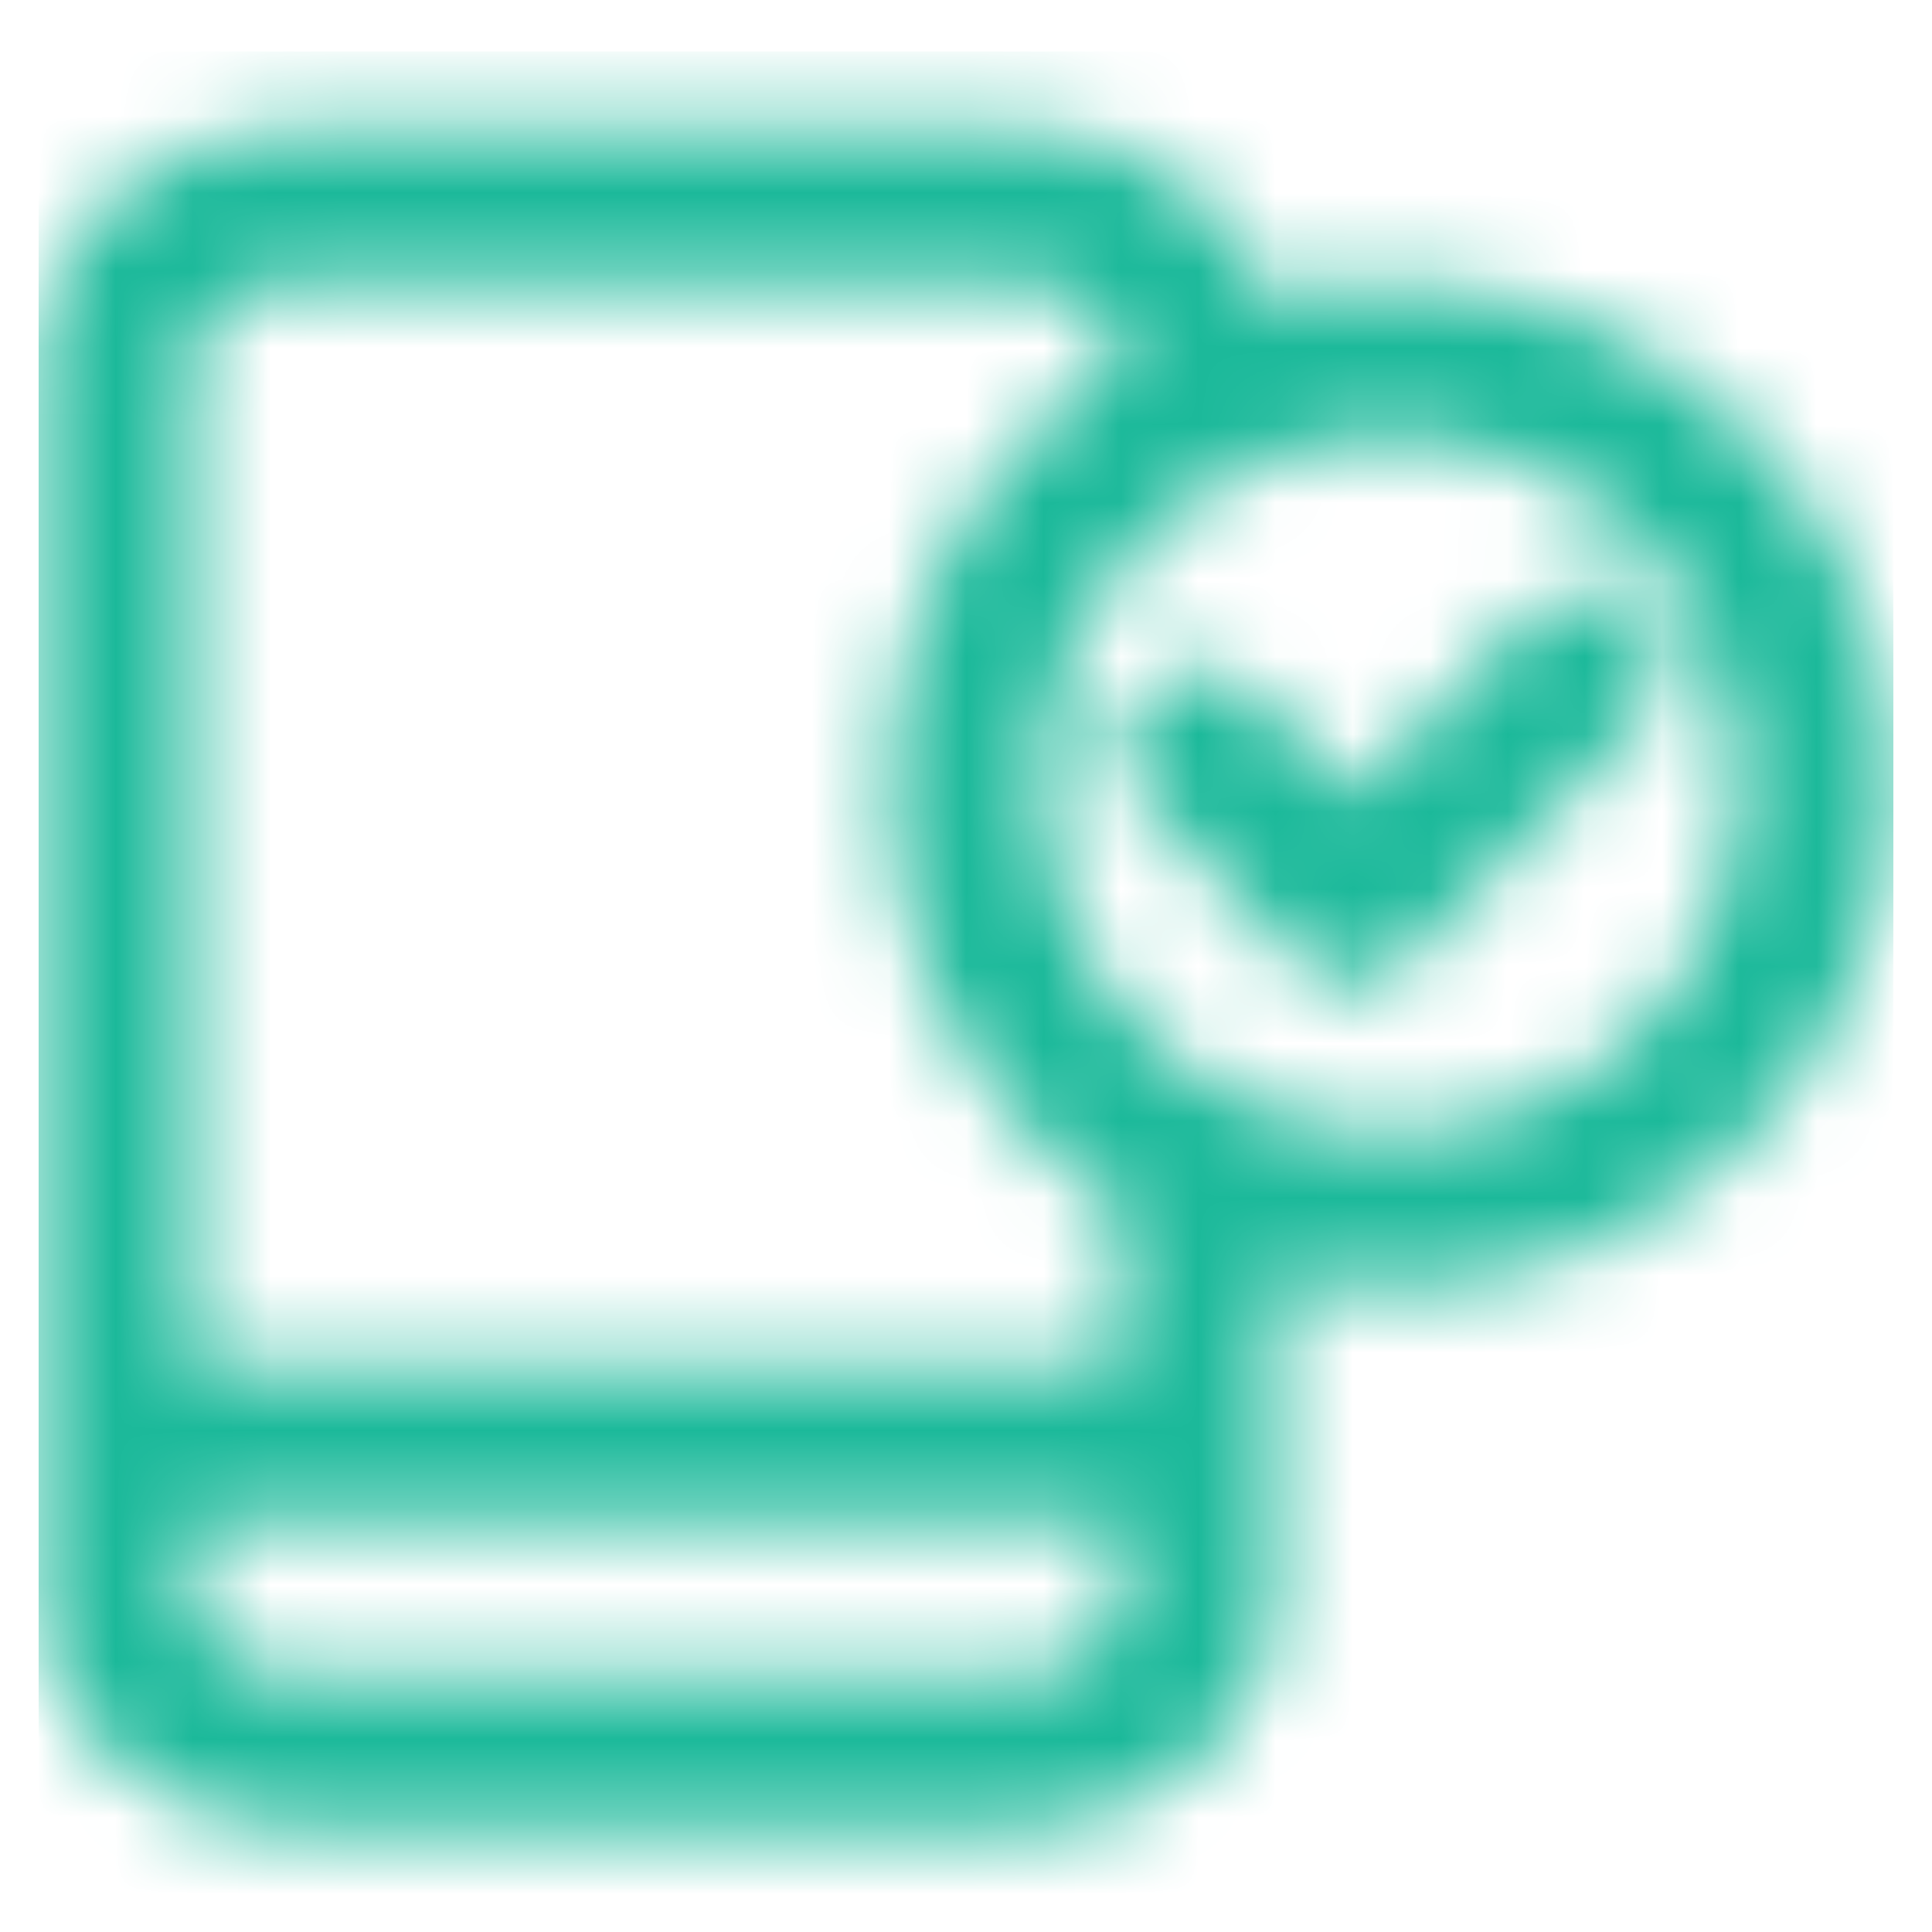 <svg width="25" height="25" viewBox="0 0 25 25" fill="none" xmlns="http://www.w3.org/2000/svg">
<mask id="mask0_2326_59047" style="mask-type:alpha" maskUnits="userSpaceOnUse" x="0" y="1" width="25" height="23">
<path d="M16.221 8.973C15.837 8.575 15.204 8.563 14.806 8.946C14.409 9.329 14.396 9.962 14.78 10.36L16.221 8.973ZM17.5 11.744L16.779 12.438C16.967 12.633 17.226 12.744 17.497 12.744C17.768 12.745 18.027 12.636 18.216 12.442L17.5 11.744ZM21.216 9.364C21.602 8.968 21.593 8.335 21.198 7.95C20.802 7.564 20.169 7.573 19.784 7.968L21.216 9.364ZM2.5 17.666H1.5V19.666H2.5V17.666ZM14.5 19.666H15.5V17.666H14.5V19.666ZM14.5 15.666V20.666H16.5V15.666H14.5ZM14.5 20.666C14.5 21.079 14.053 21.666 13.167 21.666V23.666C14.857 23.666 16.5 22.462 16.5 20.666H14.5ZM13.167 21.666H3.833V23.666H13.167V21.666ZM3.833 21.666C2.947 21.666 2.5 21.079 2.5 20.666H0.5C0.5 22.462 2.143 23.666 3.833 23.666V21.666ZM2.5 20.666V4.666H0.5V20.666H2.5ZM2.5 4.666C2.5 4.253 2.947 3.666 3.833 3.666V1.666C2.143 1.666 0.5 2.87 0.5 4.666H2.5ZM3.833 3.666H13.167V1.666H3.833V3.666ZM13.167 3.666C14.053 3.666 14.5 4.253 14.5 4.666H16.5C16.5 2.87 14.857 1.666 13.167 1.666V3.666ZM14.5 4.666V4.742H16.5V4.666H14.5ZM22.5 10.166C22.5 12.651 20.485 14.666 18 14.666V16.666C21.59 16.666 24.5 13.756 24.5 10.166H22.5ZM18 14.666C15.515 14.666 13.5 12.651 13.5 10.166H11.5C11.5 13.756 14.41 16.666 18 16.666V14.666ZM13.5 10.166C13.5 7.681 15.515 5.666 18 5.666V3.666C14.41 3.666 11.5 6.576 11.5 10.166H13.5ZM18 5.666C20.485 5.666 22.5 7.681 22.5 10.166H24.5C24.5 6.576 21.59 3.666 18 3.666V5.666ZM14.78 10.36L16.779 12.438L18.22 11.051L16.221 8.973L14.78 10.36ZM18.216 12.442L21.216 9.364L19.784 7.968L16.784 11.046L18.216 12.442ZM2.5 19.666H14.5V17.666H2.5V19.666Z" fill="#0078AD"/>
</mask>
<g mask="url(#mask0_2326_59047)">
<rect x="0.5" y="0.666" width="24" height="24" fill="#1BB99A"/>
</g>
</svg>
